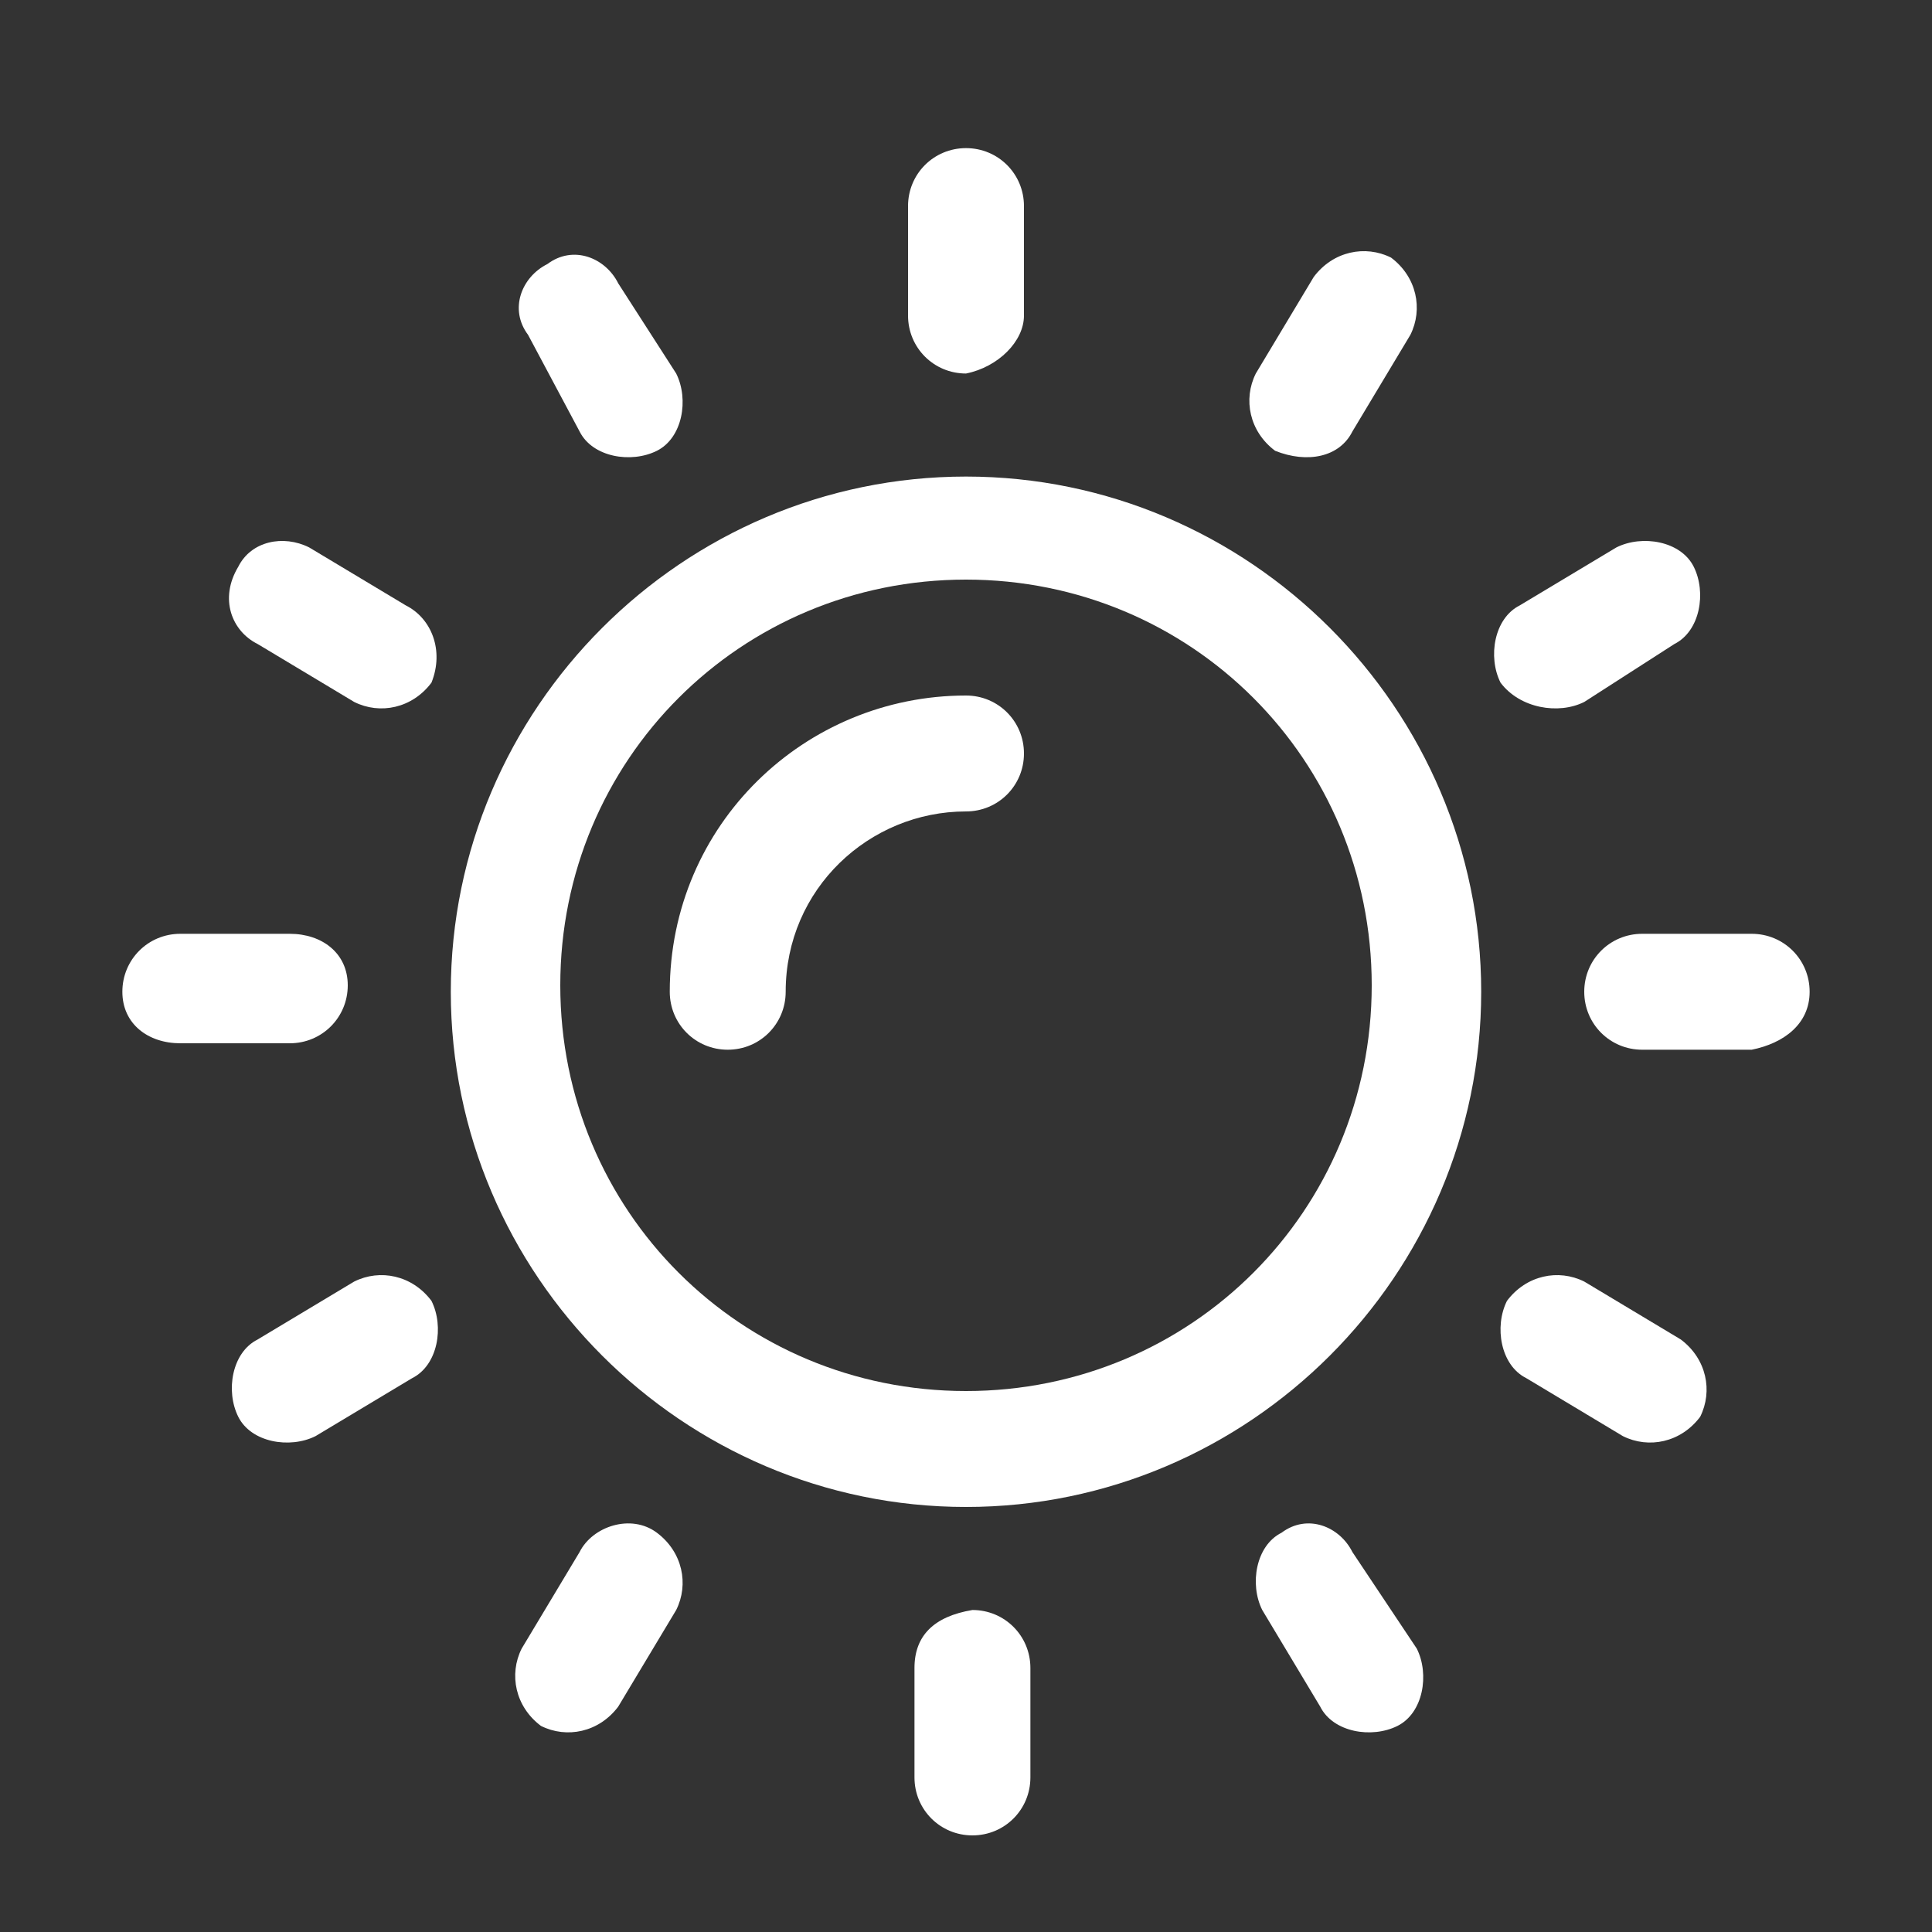 <?xml version="1.0" encoding="utf-8"?>
<!-- Generator: Adobe Illustrator 22.0.1, SVG Export Plug-In . SVG Version: 6.00 Build 0)  -->
<svg version="1.1" id="Capa_1" xmlns="http://www.w3.org/2000/svg" xmlns:xlink="http://www.w3.org/1999/xlink" x="0px" y="0px"
	 viewBox="0 0 30 30" style="enable-background:new 0 0 30 30;" xml:space="preserve">
<rect x="0" y="0" width="30" height="30" fill="#333333" stroke="none"/>
<style type="text/css">
	.st0{fill:#FFFFFF;}
	.st1{fill:#99C76A;}
	.st2{fill:#9976B3;}
	.st3{fill:#E57A87;}
	.st4{fill-rule:evenodd;clip-rule:evenodd;fill:#FFFFFF;}
	.st5{fill-rule:evenodd;clip-rule:evenodd;fill:#99C76A;}
	.st6{fill-rule:evenodd;clip-rule:evenodd;fill:#9976B3;}
	.st7{fill-rule:evenodd;clip-rule:evenodd;fill:#E57A87;}
	.st8{fill:#70B54B;}
	.st9{fill:#542260;}
	.st10{fill:#E2272D;}
</style>
<path class="st0" d="M2.8,16.2h1.7c0.5,0,0.9-0.4,0.9-0.9S5,14.5,4.5,14.5H2.8c-0.5,0-0.9,0.4-0.9,0.9S2.3,16.2,2.8,16.2z"/>
<path class="st0" d="M28.1,15.4c0-0.5-0.4-0.9-0.9-0.9h-1.7c-0.5,0-0.9,0.4-0.9,0.9s0.4,0.9,0.9,0.9h1.7
	C27.7,16.2,28.1,15.9,28.1,15.4z"/>
<path class="st0" d="M14.2,25.9v1.7c0,0.5,0.4,0.9,0.9,0.9c0.5,0,0.9-0.4,0.9-0.9v-1.7c0-0.5-0.4-0.9-0.9-0.9
	C14.5,25.1,14.2,25.4,14.2,25.9z"/>
<path class="st0" d="M15.9,4.9V3.2c0-0.5-0.4-0.9-0.9-0.9c-0.5,0-0.9,0.4-0.9,0.9v1.7c0,0.5,0.4,0.9,0.9,0.9
	C15.5,5.7,15.9,5.3,15.9,4.9z"/>
<path class="st0" d="M19.9,23.8c-0.4,0.2-0.5,0.8-0.3,1.2l0.9,1.5c0.2,0.4,0.8,0.5,1.2,0.3c0.4-0.2,0.5-0.8,0.3-1.2L21,24.1
	C20.8,23.7,20.3,23.5,19.9,23.8z"/>
<path class="st0" d="M10.2,7c0.4-0.2,0.5-0.8,0.3-1.2L9.6,4.4C9.4,4,8.9,3.8,8.5,4.1C8.1,4.3,7.9,4.8,8.2,5.2L9,6.7
	C9.2,7.1,9.8,7.2,10.2,7z"/>
<path class="st0" d="M23.7,21.4l1.5,0.9c0.4,0.2,0.9,0.1,1.2-0.3c0.2-0.4,0.1-0.9-0.3-1.2l-1.5-0.9c-0.4-0.2-0.9-0.1-1.2,0.3
	C23.2,20.6,23.3,21.2,23.7,21.4z"/>
<path class="st0" d="M6.3,9.4L4.8,8.5C4.4,8.3,3.9,8.4,3.7,8.8C3.4,9.3,3.6,9.8,4,10l1.5,0.9c0.4,0.2,0.9,0.1,1.2-0.3
	C6.9,10.1,6.7,9.6,6.3,9.4z"/>
<path class="st0" d="M24.6,10.9L26,10c0.4-0.2,0.5-0.8,0.3-1.2c-0.2-0.4-0.8-0.5-1.2-0.3l-1.5,0.9c-0.4,0.2-0.5,0.8-0.3,1.2
	C23.6,11,24.2,11.1,24.6,10.9z"/>
<path class="st0" d="M5.5,19.9L4,20.8c-0.4,0.2-0.5,0.8-0.3,1.2c0.2,0.4,0.8,0.5,1.2,0.3l1.5-0.9c0.4-0.2,0.5-0.8,0.3-1.2
	C6.4,19.8,5.9,19.7,5.5,19.9z"/>
<path class="st0" d="M21,6.7l0.9-1.5c0.2-0.4,0.1-0.9-0.3-1.2c-0.4-0.2-0.9-0.1-1.2,0.3l-0.9,1.5c-0.2,0.4-0.1,0.9,0.3,1.2
	C20.3,7.2,20.8,7.1,21,6.7z"/>
<path class="st0" d="M9,24.1l-0.9,1.5c-0.2,0.4-0.1,0.9,0.3,1.2c0.4,0.2,0.9,0.1,1.2-0.3l0.9-1.5c0.2-0.4,0.1-0.9-0.3-1.2
	C9.8,23.5,9.2,23.7,9,24.1z"/>
<path class="st0" d="M15,7.4c-4.4,0-8,3.6-8,8s3.6,8,8,8s8-3.6,8-8S19.4,7.4,15,7.4z M15,21.6c-3.5,0-6.3-2.8-6.3-6.3
	s2.8-6.3,6.3-6.3s6.3,2.8,6.3,6.3S18.5,21.6,15,21.6z"/>
<path class="st0" d="M15,10.8c-2.5,0-4.6,2-4.6,4.6c0,0.5,0.4,0.9,0.9,0.9s0.9-0.4,0.9-0.9c0-1.6,1.3-2.8,2.8-2.8
	c0.5,0,0.9-0.4,0.9-0.9S15.5,10.8,15,10.8z"/>
</svg>
